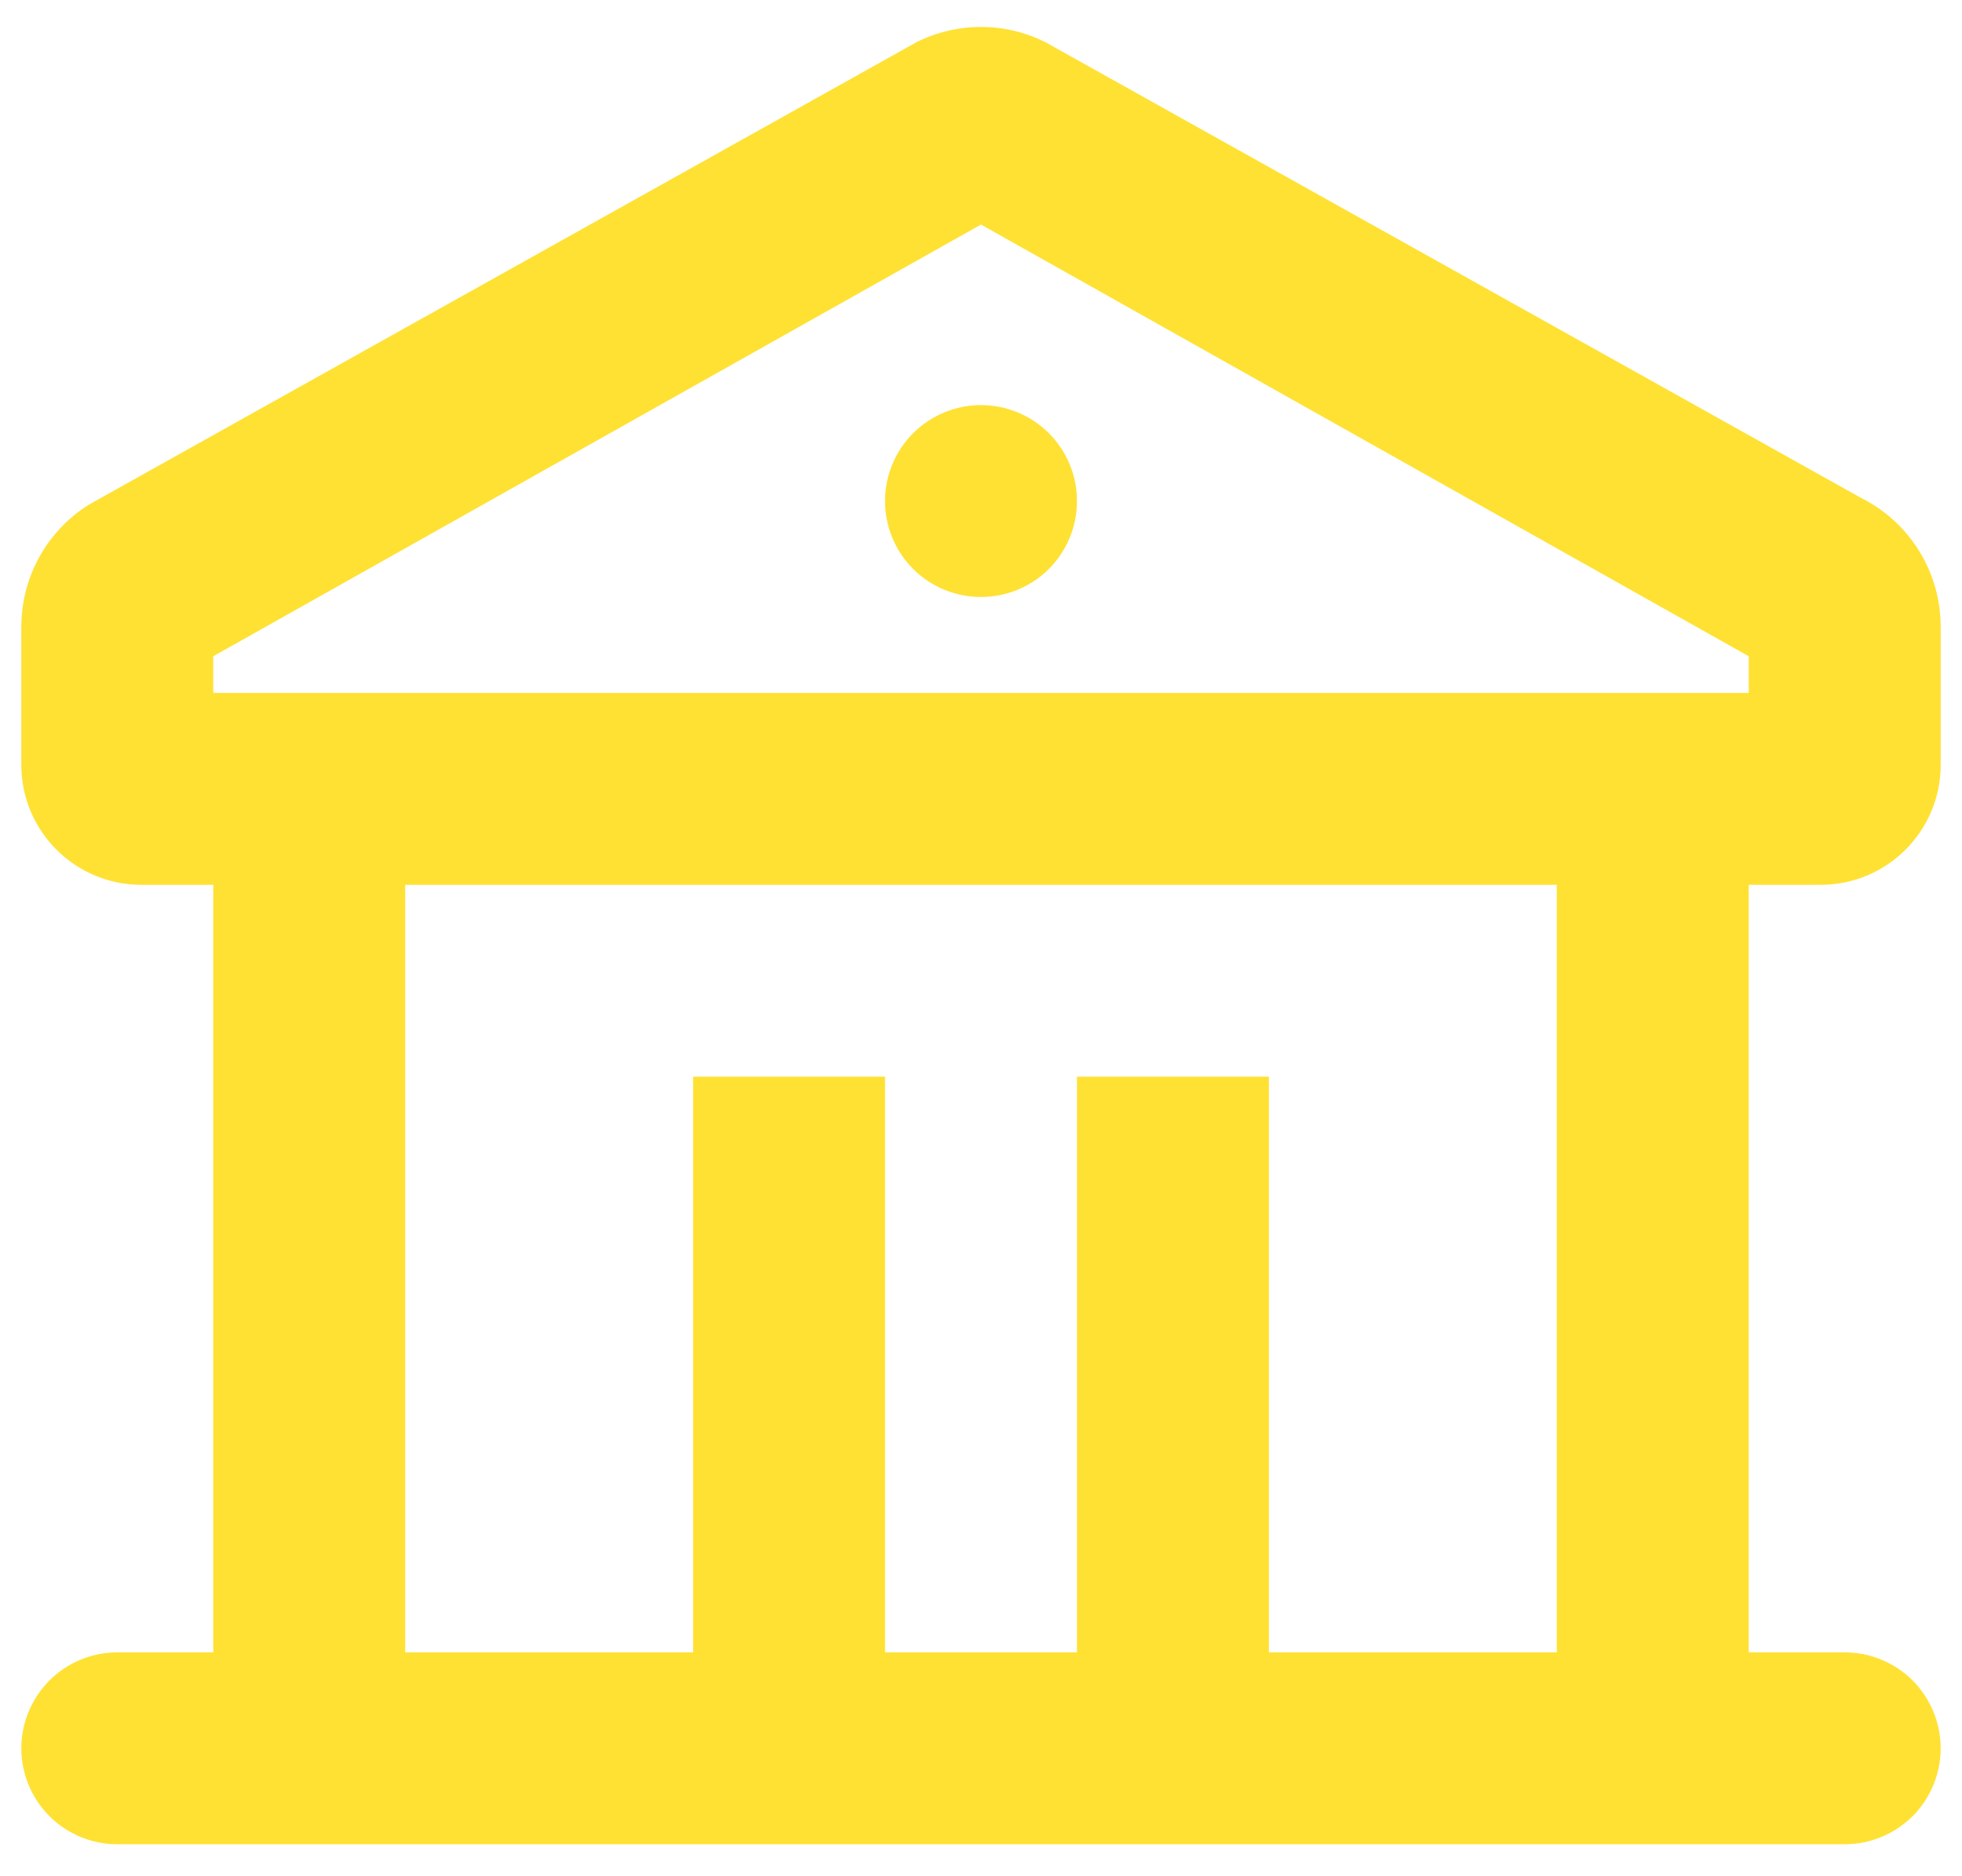 <svg width="23" height="22" viewBox="0 0 23 22" fill="none" xmlns="http://www.w3.org/2000/svg">
<path d="M12.254 0.494L21.816 5.838C22.097 5.978 22.333 6.194 22.498 6.461C22.663 6.727 22.75 7.035 22.75 7.349V8.969C22.75 9.745 22.12 10.375 21.344 10.375H20.5V19.375H21.625C21.923 19.375 22.209 19.494 22.421 19.704C22.631 19.916 22.75 20.202 22.75 20.5C22.75 20.798 22.631 21.085 22.421 21.296C22.209 21.506 21.923 21.625 21.625 21.625H1.375C1.077 21.625 0.79 21.506 0.58 21.296C0.369 21.085 0.25 20.798 0.25 20.5C0.25 20.202 0.369 19.916 0.58 19.704C0.79 19.494 1.077 19.375 1.375 19.375H2.5V10.375H1.656C0.88 10.375 0.25 9.745 0.25 8.969V7.349C0.25 6.762 0.554 6.222 1.044 5.916L10.745 0.494C10.979 0.377 11.238 0.316 11.5 0.316C11.762 0.316 12.019 0.377 12.254 0.494ZM18.25 10.375H4.75V19.375H8.125V12.625H10.375V19.375H12.625V12.625H14.875V19.375H18.25V10.375ZM11.5 2.633L2.5 7.695V8.125H20.5V7.695L11.5 2.633ZM11.5 4.75C11.798 4.75 12.085 4.869 12.296 5.08C12.507 5.291 12.625 5.577 12.625 5.875C12.625 6.173 12.507 6.46 12.296 6.671C12.085 6.882 11.798 7 11.5 7C11.202 7 10.915 6.882 10.704 6.671C10.493 6.46 10.375 6.173 10.375 5.875C10.375 5.577 10.493 5.291 10.704 5.08C10.915 4.869 11.202 4.75 11.5 4.75Z" fill="#FFD900" fill-opacity="0.8"/>
</svg>
